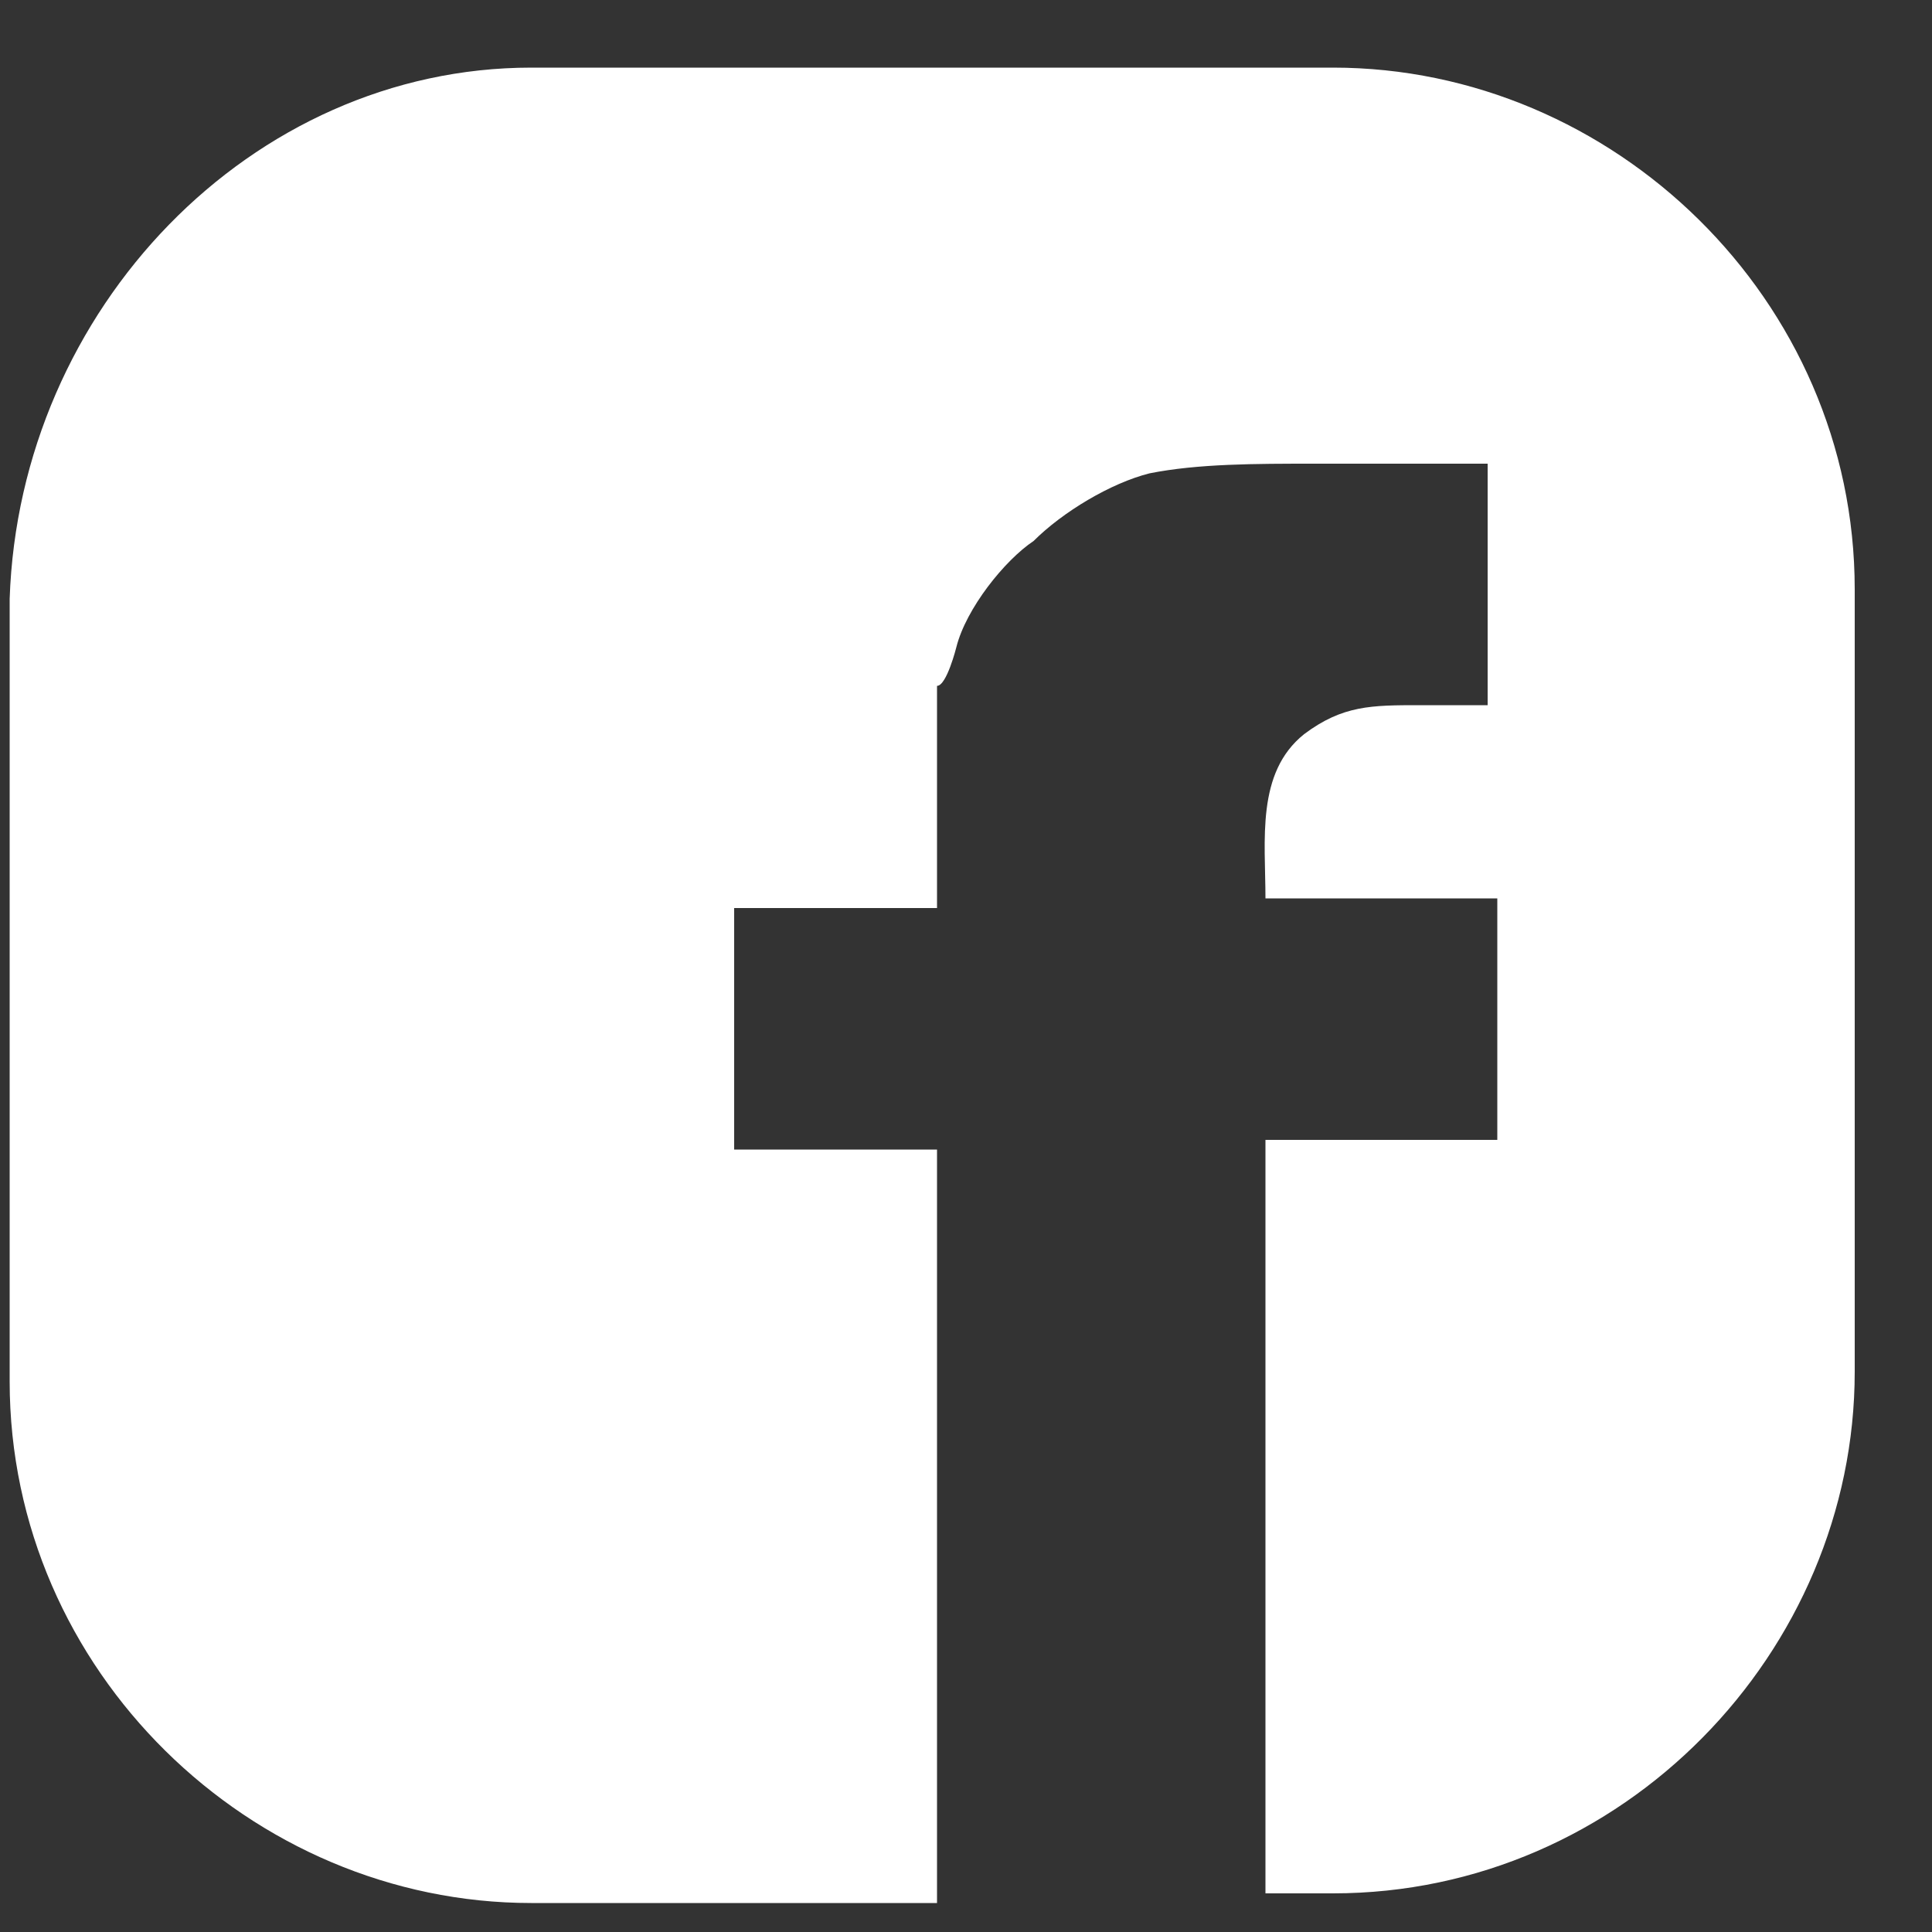 <svg width="20" height="20" viewBox="0 0 20 20" fill="none" xmlns="http://www.w3.org/2000/svg">
<rect x="0" y="0" width="20" height="20" fill="#333333" stroke="none"/>
<path fill-rule="evenodd" clip-rule="evenodd" d="M5.5 0.7H13.8C16.7 0.7 19.2 3.1 19.2 6.1V14.2C19.2 17.1 16.8 19.6 13.8 19.6H13.1C13.1 19 13.1 18.2 13.1 17.6C13.1 16.9 13.1 16.3 13.1 15.6V11.8H15.5V9.3H13.1C13.1 8.7 13 8 13.5 7.6C13.9 7.3 14.2 7.3 14.7 7.3C14.9 7.3 15.2 7.3 15.4 7.3V4.8C15.2 4.8 13.9 4.8 13.6 4.8C13 4.8 12.4 4.8 11.9 4.9C11.5 5 11 5.3 10.7 5.6C10.4 5.8 10 6.3 9.9 6.7C9.9 6.7 9.8 7.1 9.7 7.1C9.7 7.2 9.7 7.3 9.7 7.4V7.7V9.4H7.6V11.9H9.7V19.7H5.5C2.6 19.7 0.1 17.3 0.1 14.3V6.2C0.2 3.2 2.6 0.7 5.5 0.7Z" fill="white"/>
</svg>
